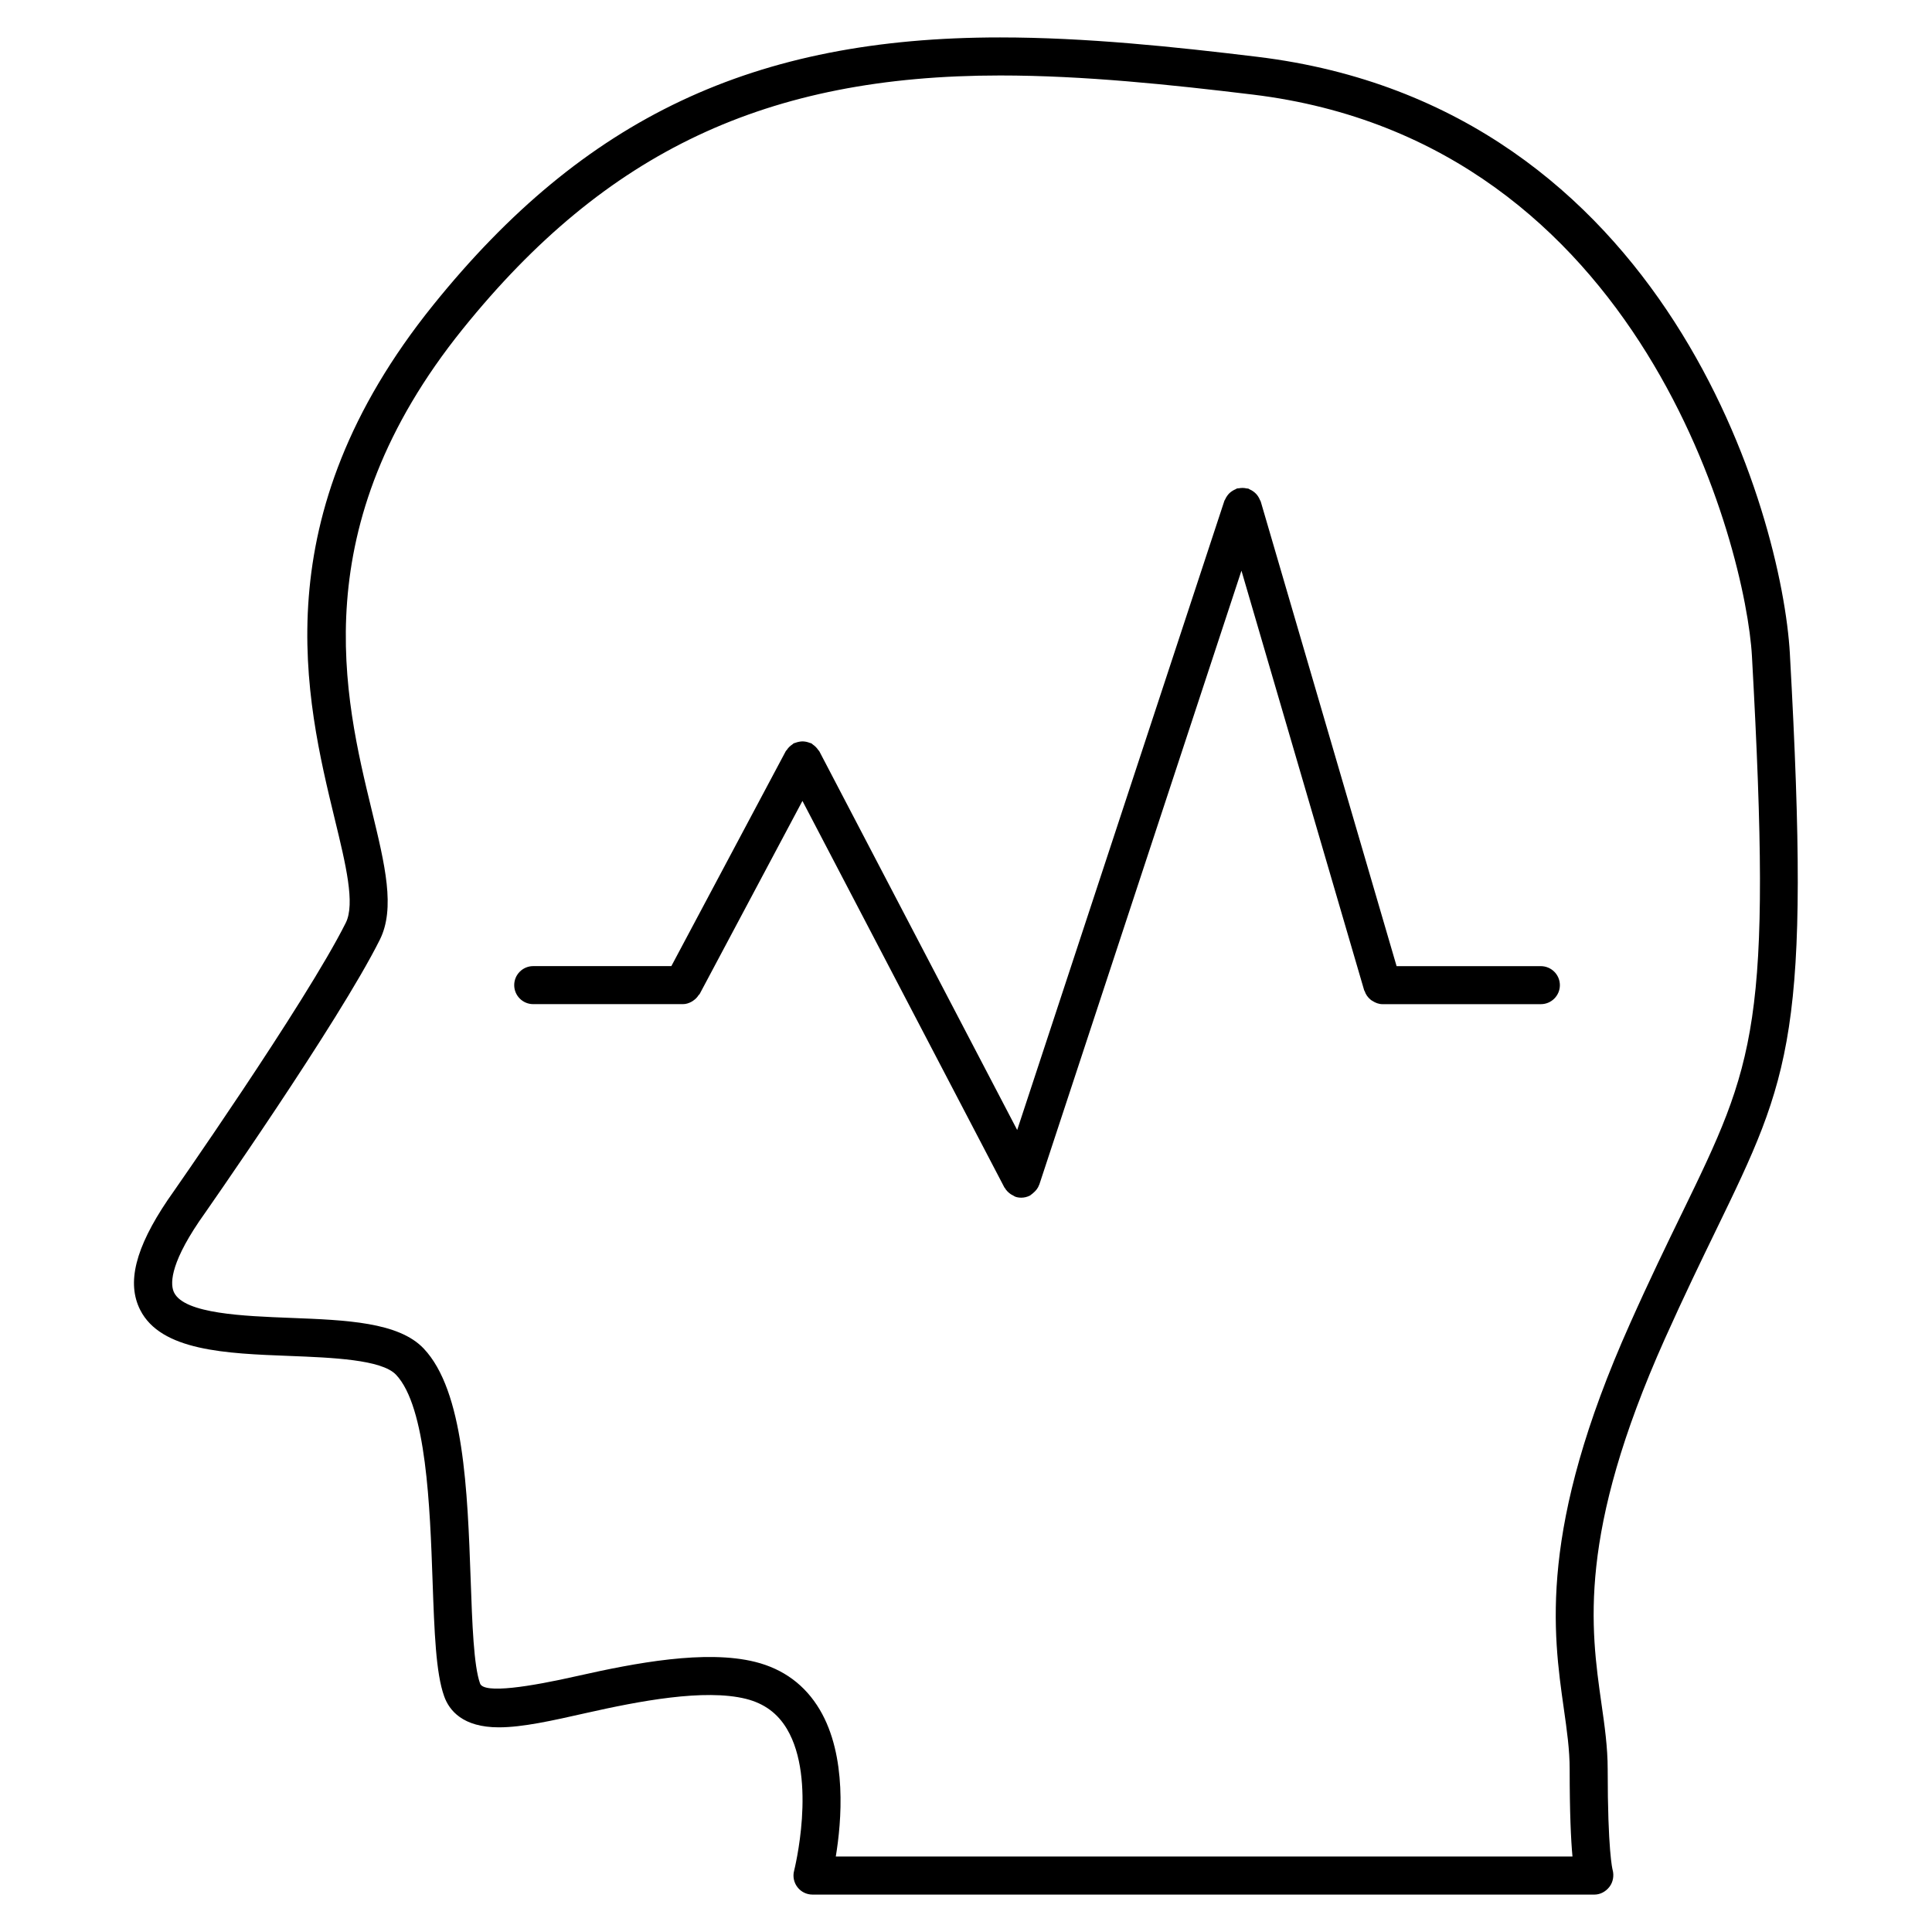 <?xml version="1.0" encoding="UTF-8"?>
<!-- Uploaded to: ICON Repo, www.iconrepo.com, Generator: ICON Repo Mixer Tools -->
<svg fill="#000000" width="800px" height="800px" version="1.1" viewBox="144 144 512 512" xmlns="http://www.w3.org/2000/svg">
 <g>
  <path d="m618.34 317.29c-2.066-36.848-32.438-145.04-141.11-158.23-22.016-2.672-45.516-5.141-68.188-5.141-65.242 0-110.17 21.199-150.23 70.906-45.465 56.395-33.797 104.48-26.086 136.29 2.922 12.012 5.43 22.391 2.91 27.438-10.621 21.242-46.773 72.859-47.195 73.457-8.594 12.727-10.914 21.984-7.285 29.141 5.512 10.871 22.781 11.547 39.477 12.184 11.477 0.453 24.484 0.957 28.312 4.977 8.062 8.484 9.008 35.156 9.691 54.645 0.484 13.645 0.867 24.414 3.074 30.582 1.34 3.758 4.938 8.223 14.48 8.223 6.316 0 14.117-1.762 23.145-3.797 14.055-3.164 31.336-6.488 42.352-3.75 4.828 1.211 8.383 3.82 10.863 7.981 7.992 13.453 1.945 37.352 1.895 37.586-0.395 1.512-0.059 3.125 0.898 4.352 0.945 1.23 2.418 1.953 3.981 1.953h207.23c1.57 0 3.031-0.828 3.981-2.074 0.957-1.25 1.238-2.961 0.828-4.473-0.051-0.203-1.309-5.008-1.309-26.684 0-5.805-0.805-11.477-1.664-17.461-2.832-19.949-6.367-44.777 16.797-96.551 5.129-11.445 9.633-20.715 13.551-28.789 19.859-40.918 25.199-51.914 19.598-152.77zm-28.668 148.34c-3.961 8.152-8.516 17.512-13.672 29.078-24.363 54.41-20.434 81.969-17.574 102.08 0.836 5.875 1.551 10.953 1.551 16.051 0 11.516 0.332 18.691 0.746 23.164h-195.23c1.531-9.25 3.031-26.66-4.254-38.934-3.871-6.519-9.613-10.77-17.09-12.645-13.141-3.285-31.809 0.273-47.004 3.699-12.688 2.871-24.93 4.828-25.926 2.016-1.684-4.707-2.074-15.801-2.488-27.547-0.836-23.426-1.773-49.977-12.465-61.234-6.641-6.992-20.523-7.527-35.227-8.102-12.496-0.484-28.051-1.078-30.883-6.672-0.988-1.934-1.43-6.984 6.59-18.863 1.5-2.144 36.961-52.758 47.902-74.664 4.172-8.352 1.391-19.809-2.125-34.309-7.254-29.895-18.219-75.066 24.133-127.59 37.945-47.066 80.527-67.156 142.39-67.156 22.137 0 45.262 2.438 66.965 5.066 103.58 12.574 130.69 120.56 132.27 148.79 5.453 98.242 0.84 107.74-18.609 147.78z"/>
  <path d="m552.32 400.04h-38.207l-36.012-123.16c-0.039-0.141-0.152-0.242-0.203-0.383-0.133-0.332-0.281-0.637-0.484-0.938-0.18-0.262-0.363-0.516-0.586-0.734-0.211-0.211-0.434-0.402-0.684-0.586-0.301-0.211-0.605-0.395-0.945-0.535-0.141-0.051-0.223-0.16-0.363-0.211-0.152-0.051-0.293-0.02-0.441-0.051-0.352-0.082-0.684-0.121-1.047-0.133-0.344 0-0.664 0.02-1.008 0.09-0.172 0.031-0.324 0-0.492 0.039-0.152 0.039-0.25 0.152-0.395 0.211-0.324 0.133-0.605 0.281-0.887 0.465-0.281 0.18-0.543 0.371-0.777 0.605-0.211 0.211-0.395 0.434-0.574 0.684-0.211 0.293-0.383 0.594-0.523 0.926-0.059 0.141-0.172 0.23-0.211 0.371l-54.914 166.76-52.426-100.34c-0.082-0.152-0.211-0.242-0.312-0.383-0.191-0.281-0.395-0.535-0.637-0.777-0.242-0.242-0.492-0.453-0.777-0.645-0.141-0.09-0.223-0.23-0.383-0.312-0.141-0.082-0.301-0.07-0.441-0.133-0.312-0.133-0.625-0.223-0.957-0.293-0.324-0.059-0.637-0.102-0.945-0.102-0.312 0-0.625 0.039-0.938 0.102-0.344 0.059-0.656 0.152-0.977 0.281-0.141 0.059-0.301 0.051-0.434 0.133-0.152 0.082-0.23 0.211-0.371 0.301-0.293 0.191-0.543 0.395-0.797 0.637-0.25 0.242-0.453 0.492-0.637 0.777-0.09 0.141-0.23 0.223-0.312 0.383l-30.309 56.941h-36.605c-2.781 0-5.039 2.258-5.039 5.039s2.258 5.039 5.039 5.039h39.641c0.848 0 1.602-0.25 2.309-0.637 0.203-0.102 0.352-0.223 0.535-0.352 0.543-0.371 0.988-0.836 1.34-1.402 0.082-0.121 0.211-0.16 0.273-0.281l27.246-51.188 53.523 102.45c0.02 0.039 0.07 0.059 0.102 0.102 0.371 0.664 0.918 1.211 1.551 1.652 0.211 0.141 0.414 0.242 0.637 0.352s0.383 0.262 0.613 0.344c0.523 0.18 1.047 0.25 1.57 0.25 0.785 0 1.582-0.191 2.328-0.574 0.141-0.082 0.223-0.211 0.352-0.281 0.172-0.109 0.281-0.23 0.441-0.352 0.734-0.613 1.328-1.34 1.621-2.215 0.012-0.02 0.02-0.02 0.031-0.039l0.012-0.039c0.012-0.02 0.012-0.031 0.02-0.051l53.543-162.61 32.535 111.25c0.02 0.07 0.09 0.102 0.109 0.16 0.301 0.918 0.855 1.684 1.594 2.289 0.141 0.121 0.273 0.203 0.434 0.293 0.797 0.516 1.684 0.887 2.699 0.887h41.977c2.781 0 5.039-2.258 5.039-5.039-0.004-2.777-2.269-5.035-5.062-5.035z"/>
 </g>
</svg>